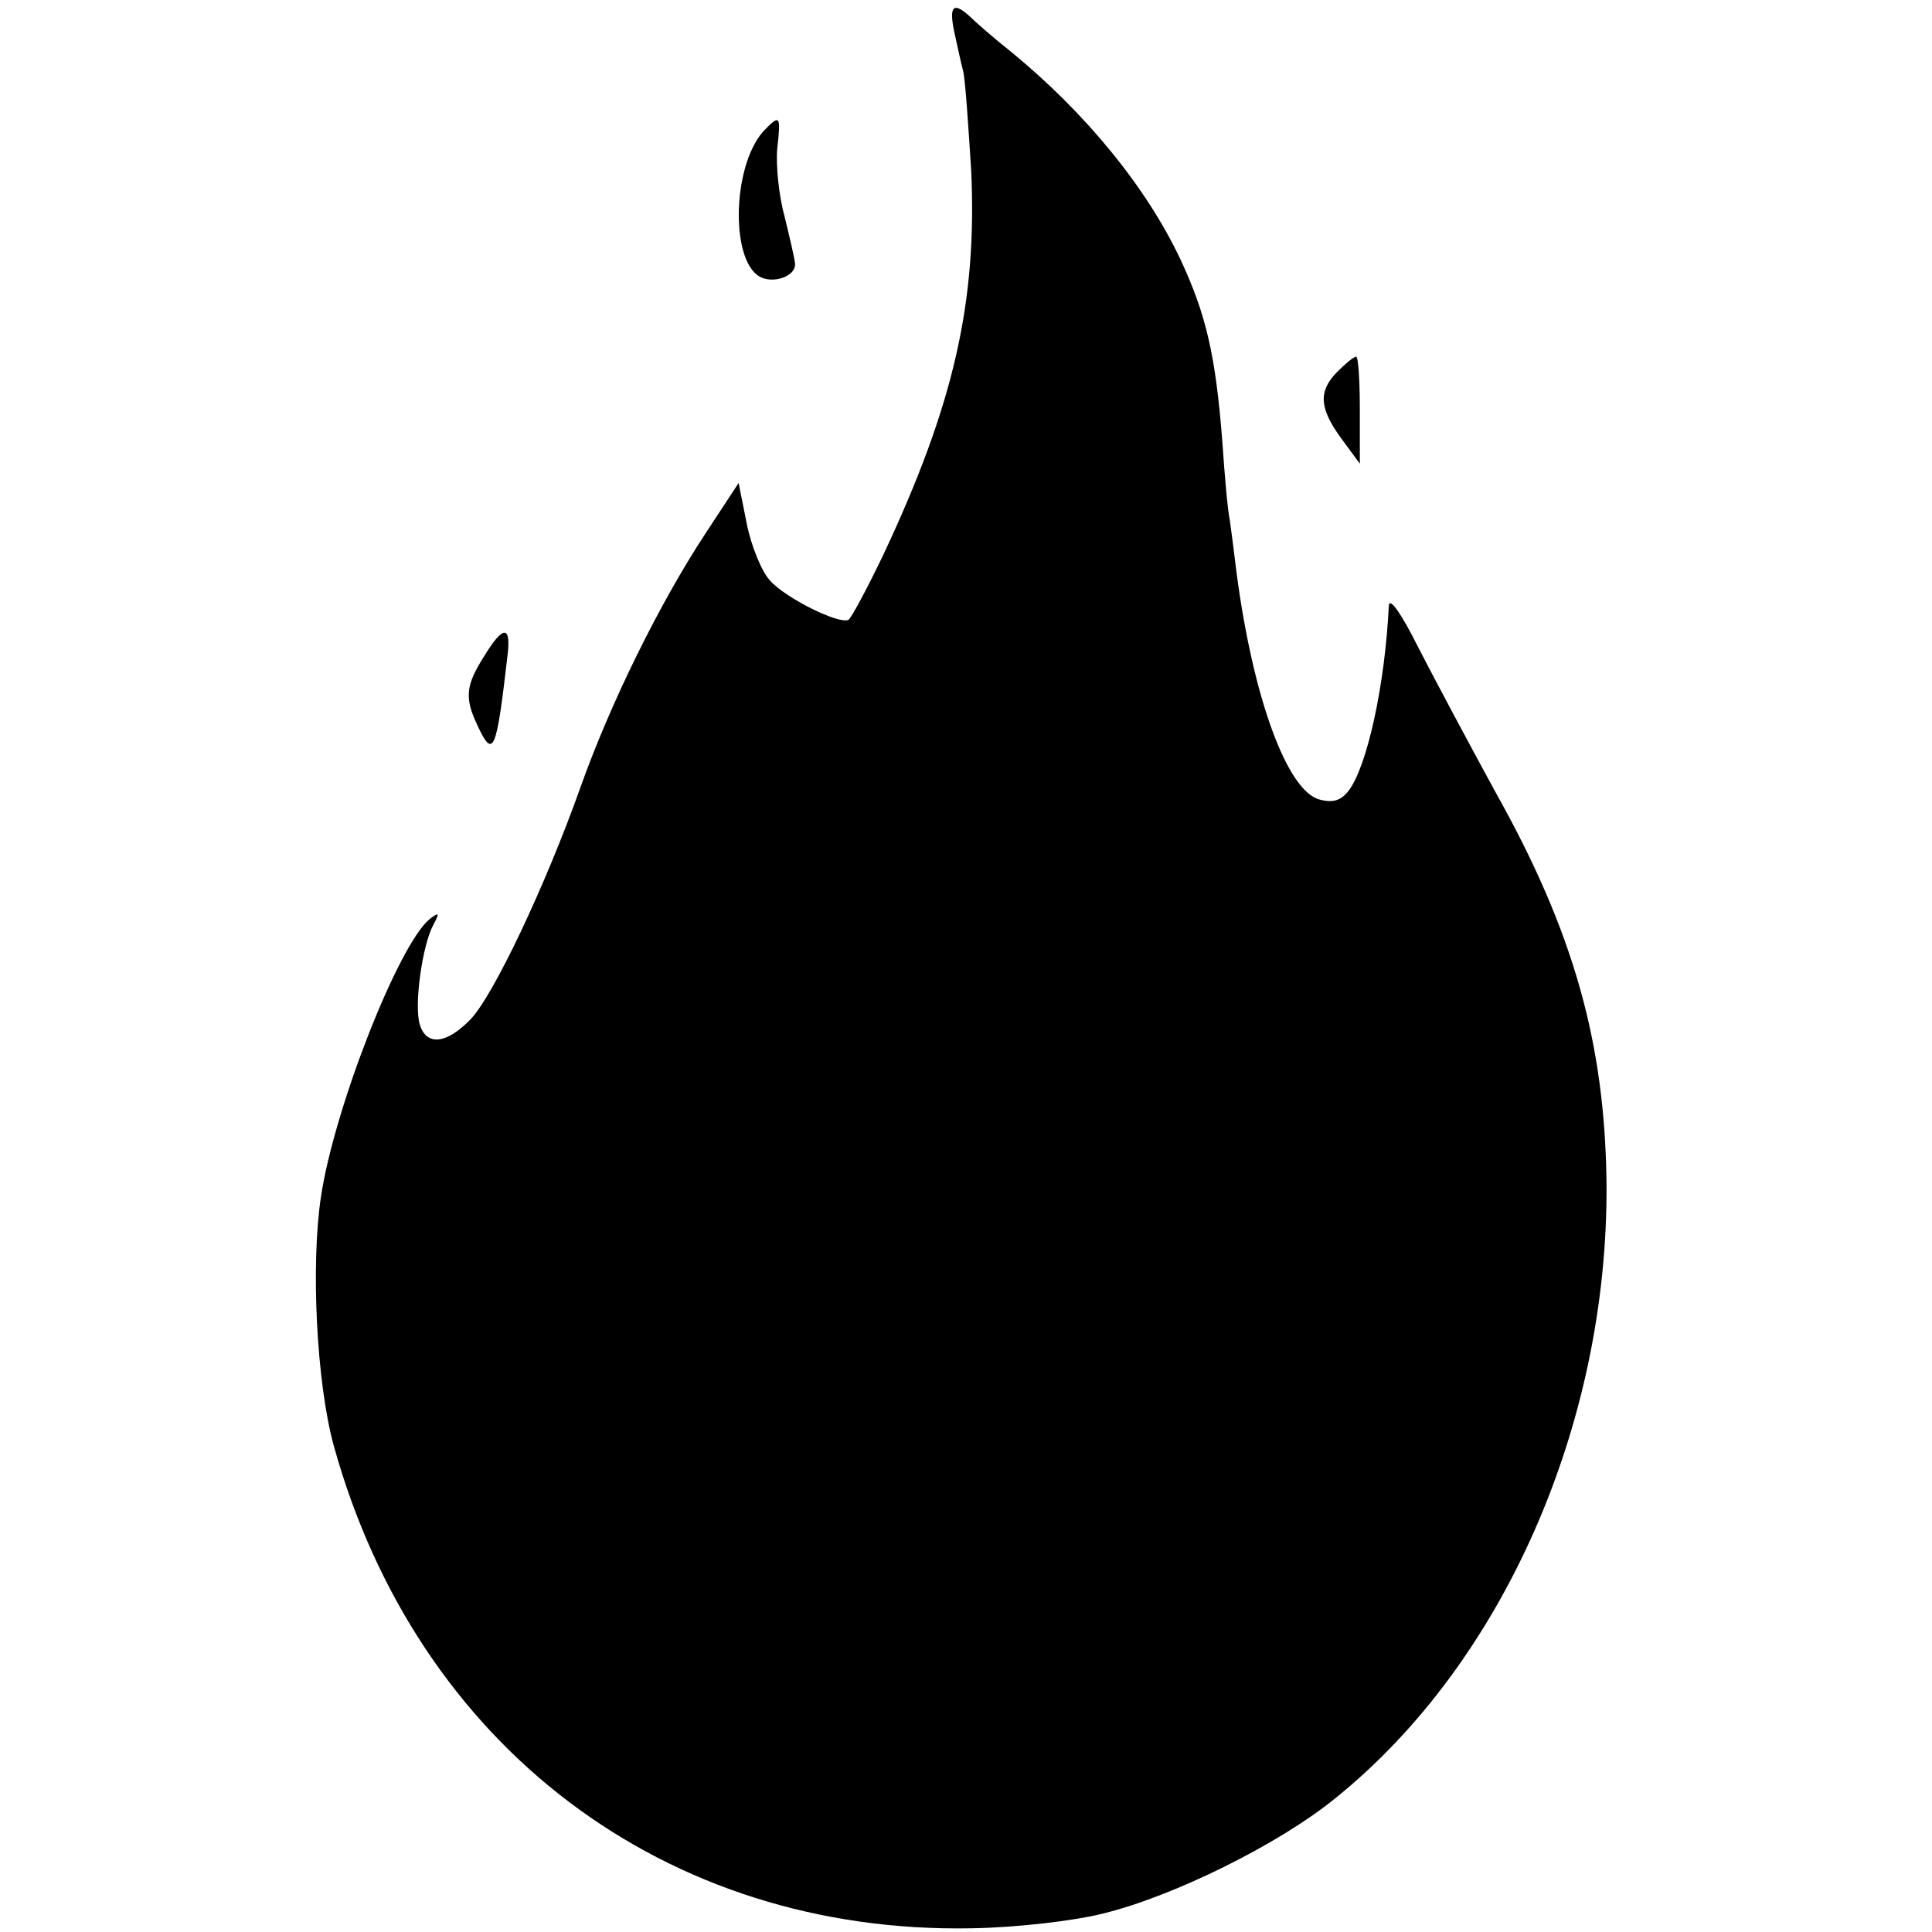 <?xml version="1.0" standalone="no"?>
<!DOCTYPE svg PUBLIC "-//W3C//DTD SVG 20010904//EN"
 "http://www.w3.org/TR/2001/REC-SVG-20010904/DTD/svg10.dtd">
<svg version="1.0" xmlns="http://www.w3.org/2000/svg"
 width="260pt" height="260pt" viewBox="0 0 260 260"
 preserveAspectRatio="xMidYMid meet">
<g transform="translate(0,260) scale(0.1,-0.1)"
fill="#000000" stroke="none">
<path d="M1284 2558 c4 -18 9 -42 12 -53 3 -11 7 -72 11 -135 8 -176 -23 -314
-118 -516 -22 -46 -43 -85 -47 -88 -12 -7 -85 29 -106 53 -11 12 -25 46 -31
76 l-11 55 -44 -67 c-62 -94 -129 -230 -169 -343 -47 -132 -117 -280 -148
-312 -32 -33 -59 -36 -68 -7 -8 25 3 106 18 134 9 17 8 18 -5 8 -42 -35 -128
-254 -146 -373 -14 -92 -6 -251 17 -335 112 -405 446 -658 859 -650 60 1 138
10 177 20 94 23 236 93 312 155 226 182 367 503 365 826 -2 190 -44 340 -150
529 -36 66 -83 154 -104 195 -22 44 -38 67 -39 55 -5 -106 -29 -216 -54 -249
-10 -13 -21 -17 -39 -12 -44 11 -90 138 -112 306 -3 25 -7 56 -9 70 -3 14 -7
61 -10 105 -9 117 -22 172 -56 245 -46 98 -128 198 -228 280 -24 19 -49 41
-56 48 -22 20 -28 14 -21 -20z"/>
<path d="M1027 2423 c-43 -49 -44 -181 -1 -197 18 -7 44 3 44 18 0 6 -7 35
-14 64 -8 29 -12 70 -10 92 5 45 4 47 -19 23z"/>
<path d="M1800 2100 c-26 -26 -25 -49 5 -90 l25 -34 0 72 c0 40 -2 72 -5 72
-3 0 -14 -9 -25 -20z"/>
<path d="M651 1716 c-24 -38 -26 -55 -9 -91 22 -48 26 -37 41 93 5 41 -6 41
-32 -2z"/>
</g>
</svg>
